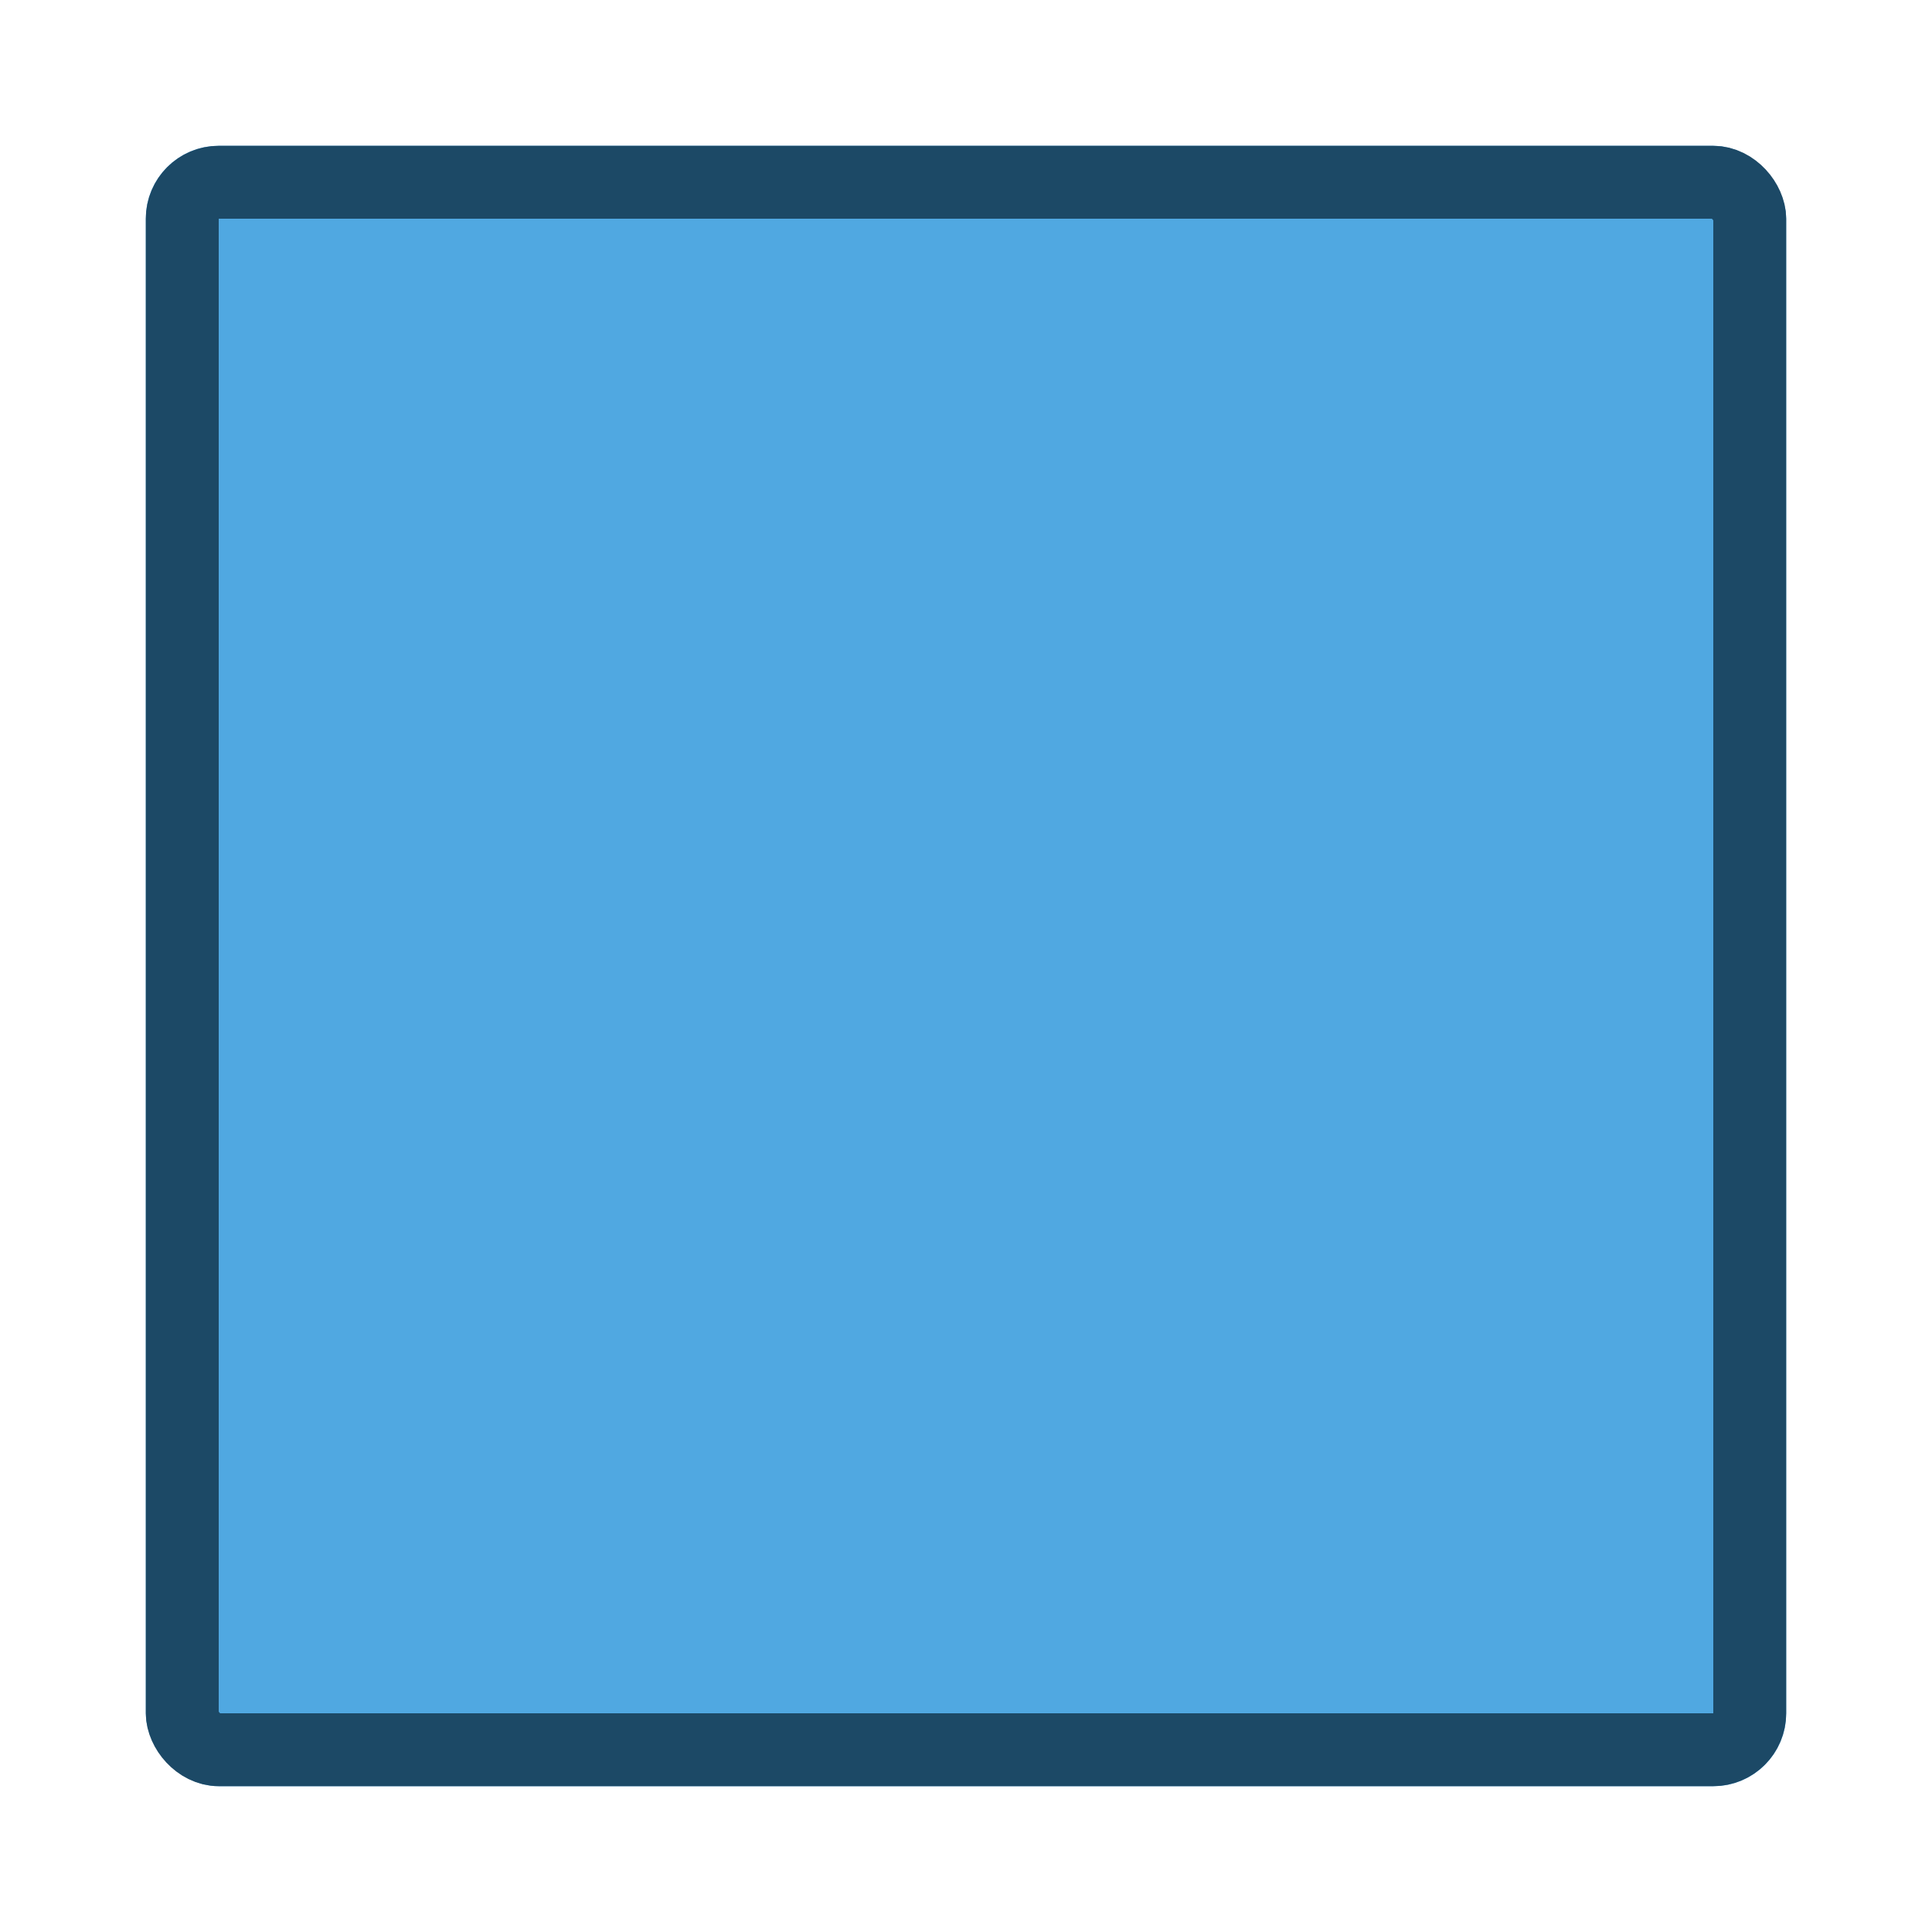 <svg width="53" height="53" viewBox="0 0 53 53" fill="none" xmlns="http://www.w3.org/2000/svg">
<g filter="url(#filter0_d_618_1628)">
<rect x="4" width="45" height="45" rx="2" fill="#50A8E1"/>
<rect x="5" y="1" width="43" height="43" rx="1" stroke="#1C4966" stroke-width="2"/>
</g>
<defs>
<filter id="filter0_d_618_1628" x="0" y="0" width="53" height="53" filterUnits="userSpaceOnUse" color-interpolation-filters="sRGB">
<feFlood flood-opacity="0" result="BackgroundImageFix"/>
<feColorMatrix in="SourceAlpha" type="matrix" values="0 0 0 0 0 0 0 0 0 0 0 0 0 0 0 0 0 0 127 0" result="hardAlpha"/>
<feOffset dy="4"/>
<feGaussianBlur stdDeviation="2"/>
<feComposite in2="hardAlpha" operator="out"/>
<feColorMatrix type="matrix" values="0 0 0 0 0 0 0 0 0 0 0 0 0 0 0 0 0 0 0.25 0"/>
<feBlend mode="normal" in2="BackgroundImageFix" result="effect1_dropShadow_618_1628"/>
<feBlend mode="normal" in="SourceGraphic" in2="effect1_dropShadow_618_1628" result="shape"/>
</filter>
</defs>
</svg>
